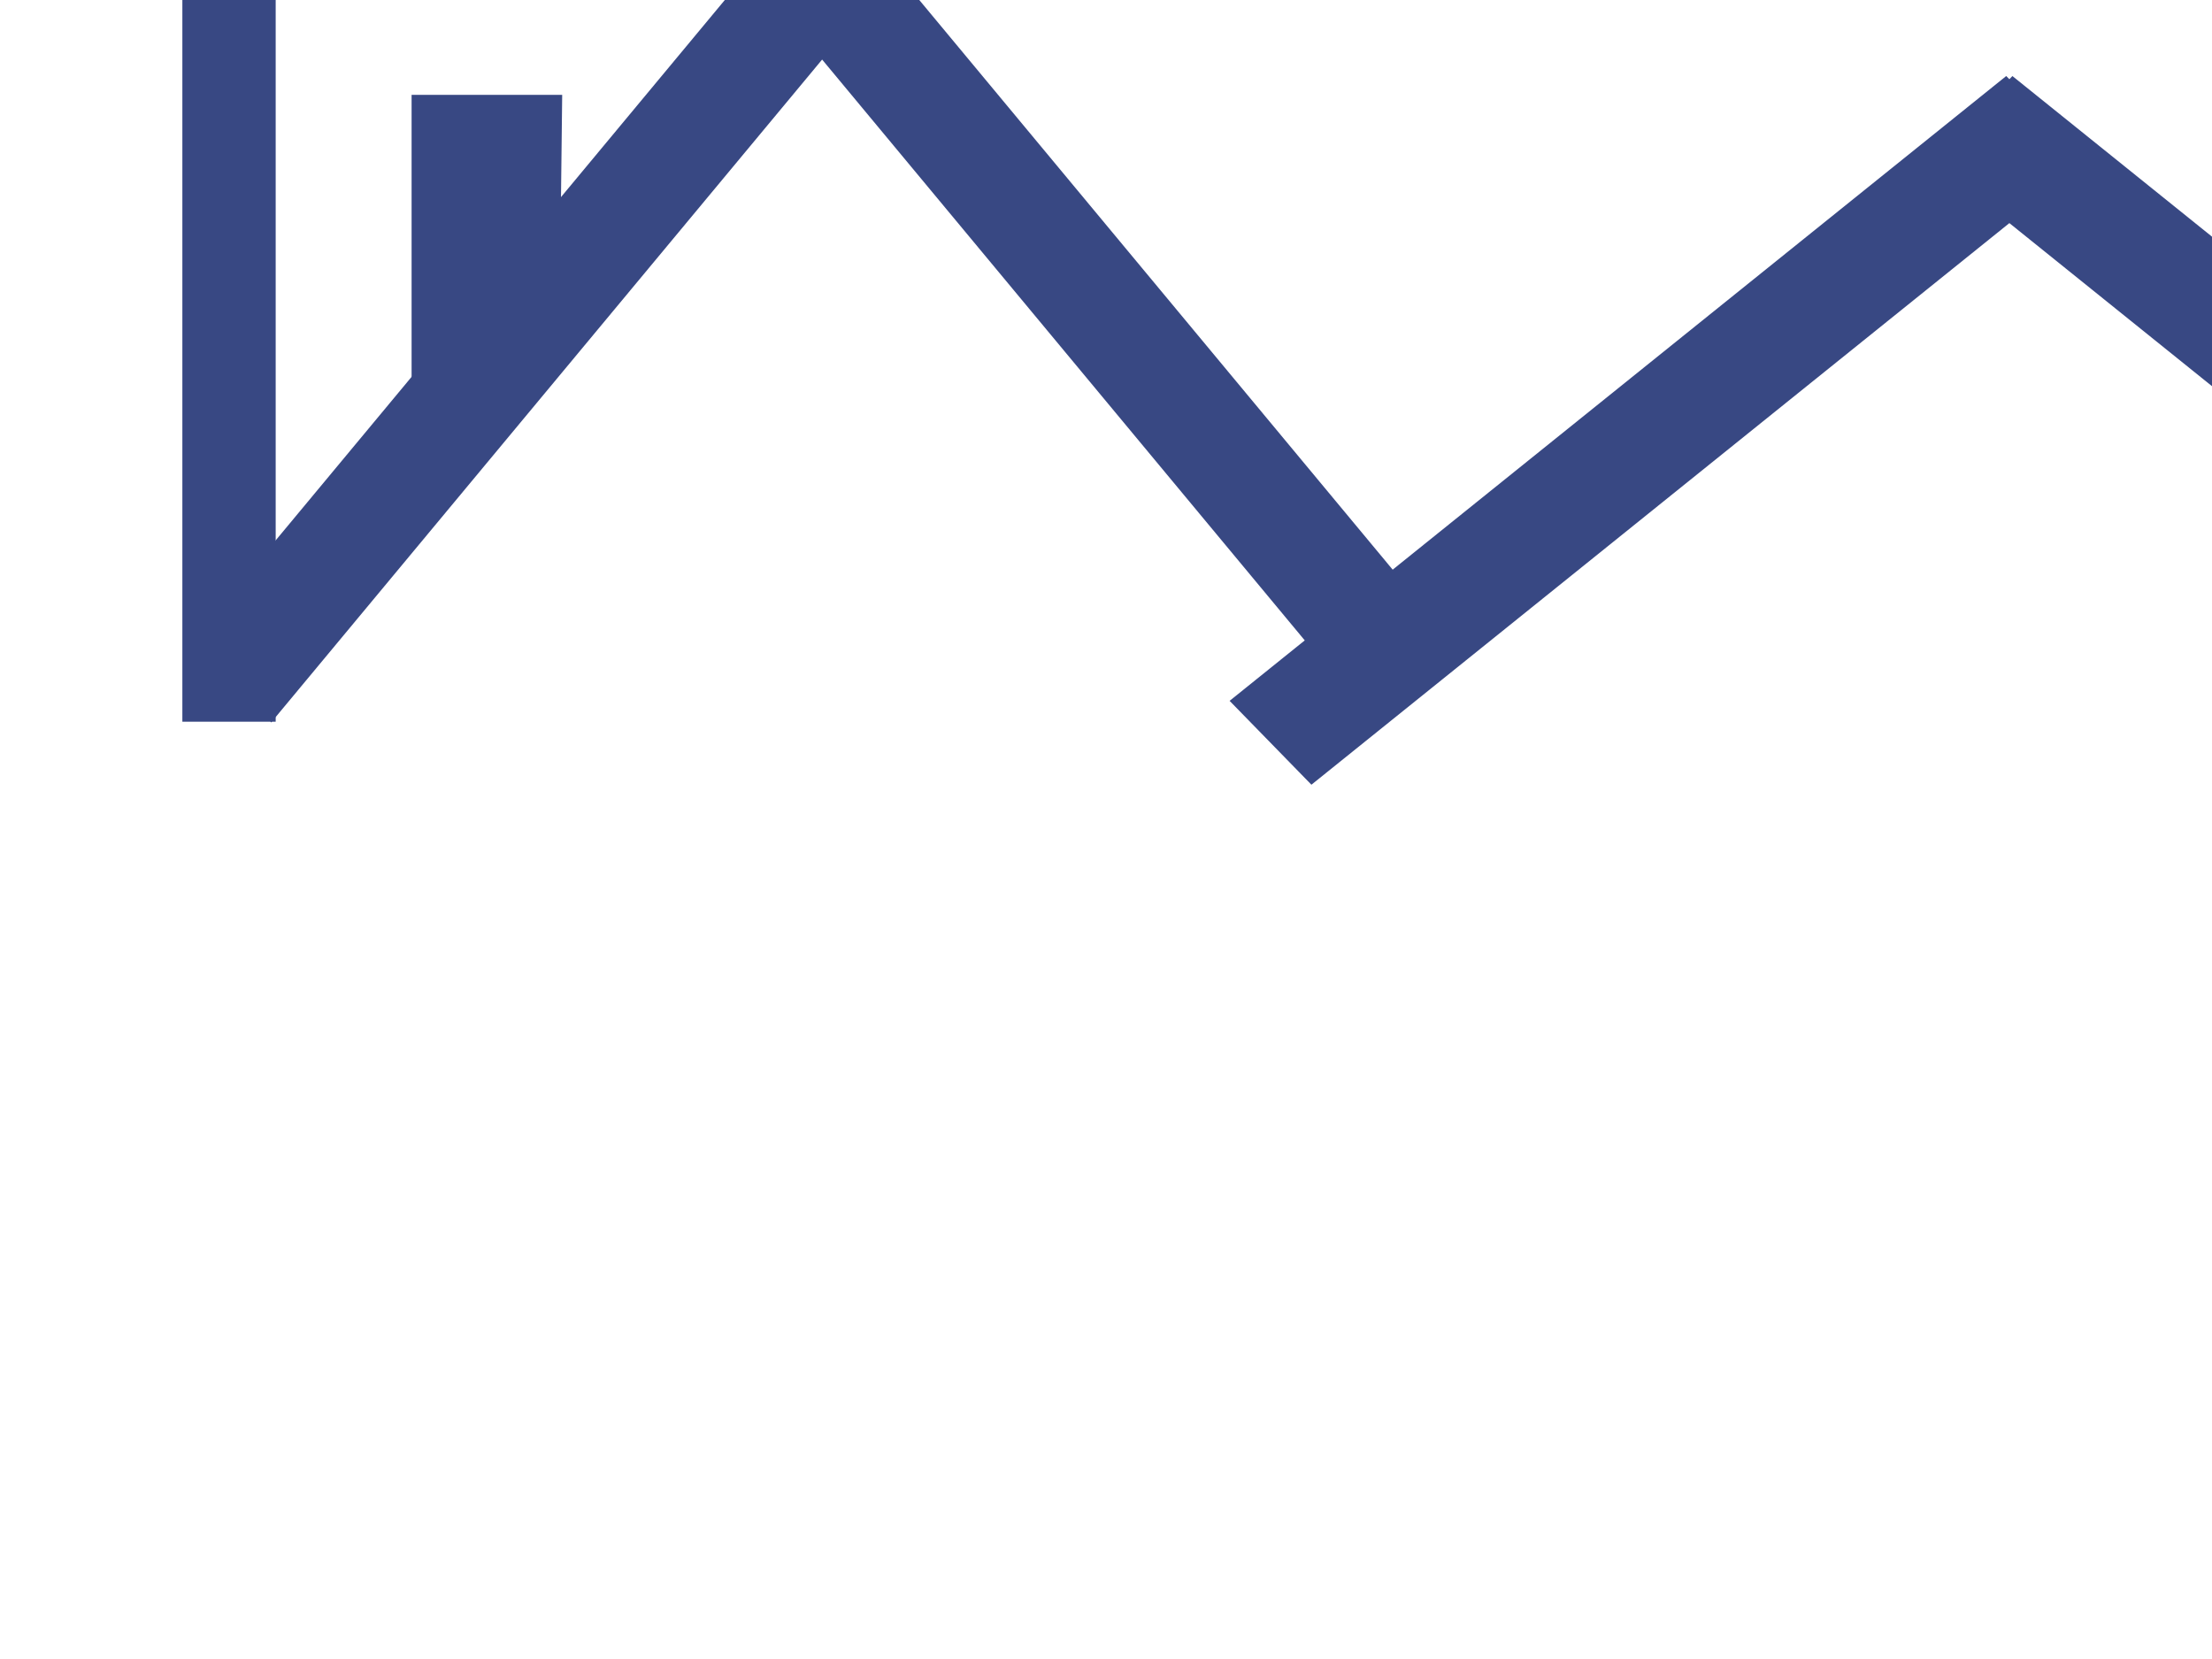 <?xml version="1.0"?><svg width="640" height="480" xmlns="http://www.w3.org/2000/svg">
 <title>House Roof</title>
 <g>
  <title>Layer 1</title>
  <path fill="#384883" stroke-width="0.4" stroke-miterlimit="4" id="path2399" d="m237.14,-33l-177.375,213.4l18.684,28.641l159.416,-191.809l159.379,191.809l18.648,-28.641l-177.338,-213.4l-0.689,1.084l-0.725,-1.084z"/>
  <path fill="#384883" stroke-width="0.4" stroke-miterlimit="4" id="rect2404" d="m119.087,27.449l43.571,0l-0.379,32.701l-43.192,49.442l0,-82.143z"/>
  <line fill="none" stroke="#384883" stroke-width="27" x1="792.107" y1="202.123" x2="792.107" y2="447.811" id="svg_1"/>
  <path id="svg_2" fill="#384883" stroke-width="0.4" stroke-miterlimit="4" d="m580.456,22l-224.691,180.778l23.669,24.263l201.942,-162.488l201.895,162.488l23.622,-24.263l-224.644,-180.778l-0.873,0.919l-0.919,-0.919z"/>
  <path id="svg_3" fill="#384883" stroke-width="0.4" stroke-miterlimit="4" d="m695.087,51.449l-37.429,0l0.326,32.701l37.103,49.442l0,-82.143z"/>
  <line id="svg_4" fill="none" stroke="#384883" stroke-width="27" x1="-121.737" y1="-180.877" x2="-121.737" y2="214.811"/>
  <line id="svg_5" fill="none" stroke="#384883" stroke-width="27" x1="66.263" y1="-78.877" x2="66.263" y2="208.811"/>
  <line transform="rotate(90 -15.393,-85.031) " id="svg_6" fill="none" stroke="#384883" stroke-width="27" x1="-15.393" y1="-180.375" x2="-15.393" y2="10.314"/>
  <line id="svg_7" transform="rotate(90 -239.393,-167.031) " fill="none" stroke="#384883" stroke-width="27" x1="-239.393" y1="-295.375" x2="-239.393" y2="-38.686"/>
  <line id="svg_8" fill="none" stroke="#384883" stroke-width="27" x1="-353.737" y1="-171.877" x2="-353.737" y2="223.811"/>
 </g>
</svg>